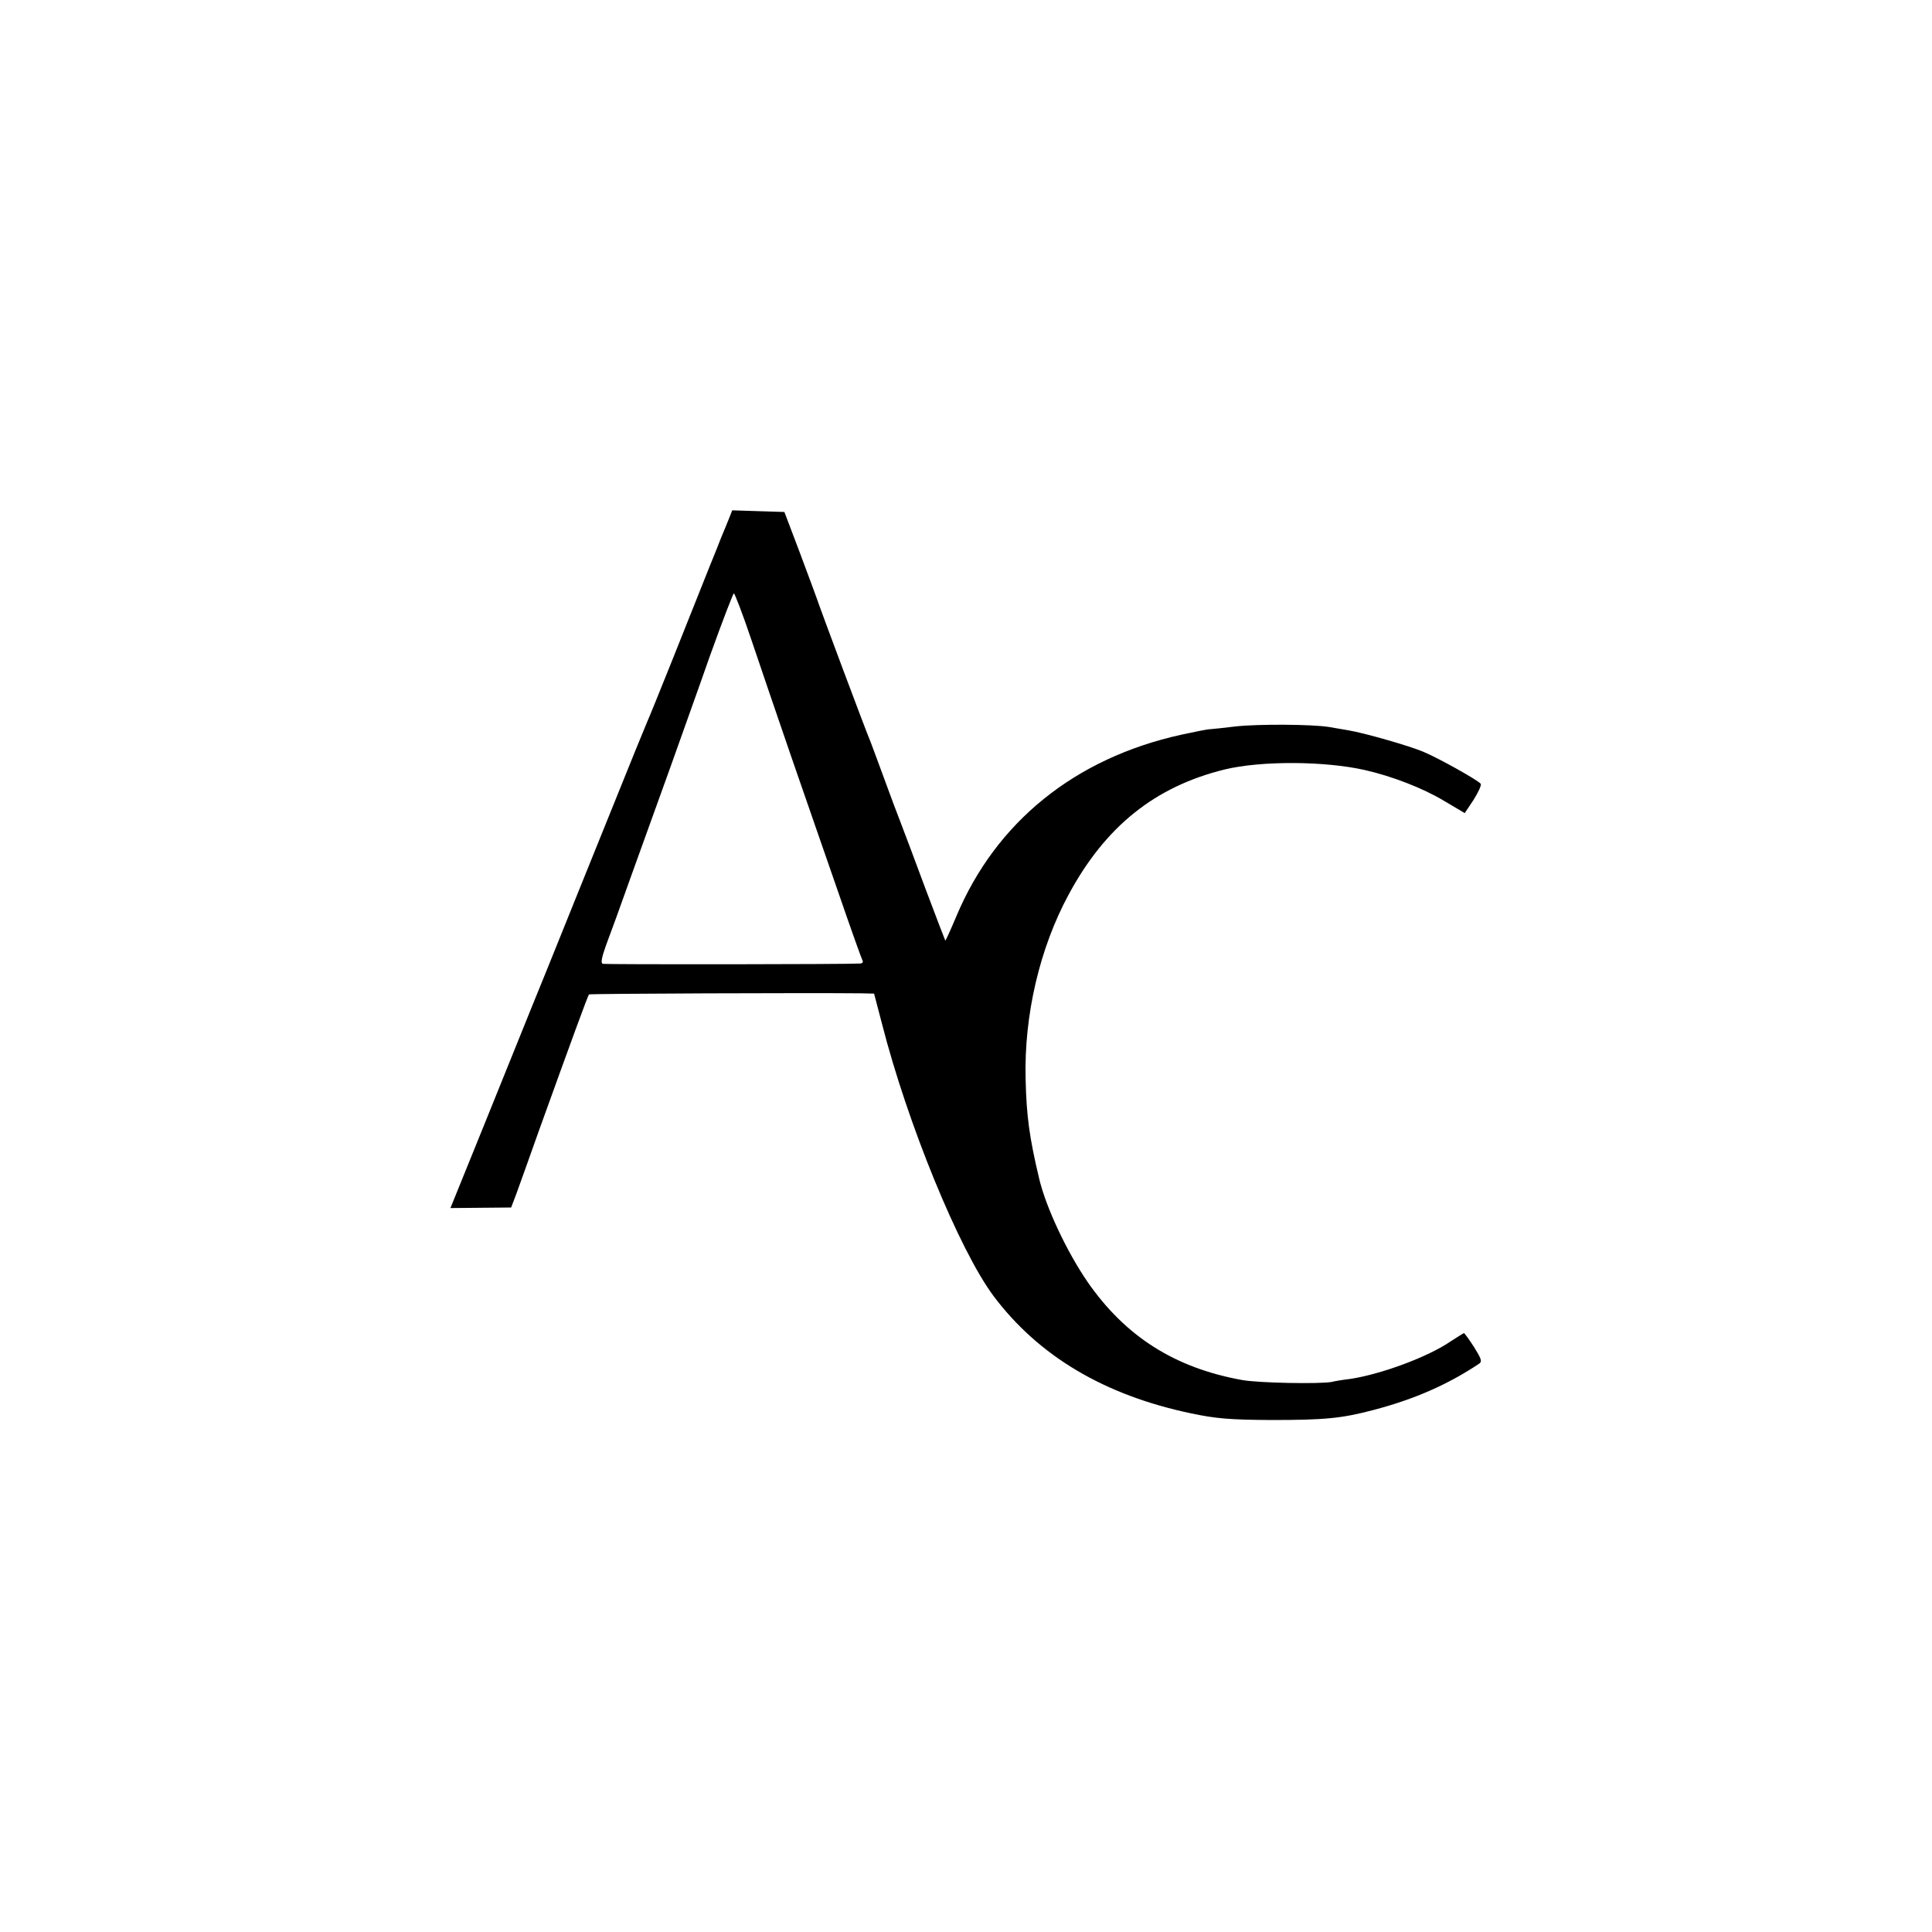 <?xml version="1.0" standalone="no"?>
<!DOCTYPE svg PUBLIC "-//W3C//DTD SVG 20010904//EN"
 "http://www.w3.org/TR/2001/REC-SVG-20010904/DTD/svg10.dtd">
<svg version="1.0" xmlns="http://www.w3.org/2000/svg"
 width="700pt" height="700pt" viewBox="0 0 700 700"
 preserveAspectRatio="xMidYMid meet">
<g transform="translate(0,700) scale(0.1,-0.1)"
fill="#000000" stroke="none">
<path d="M2640 5118 c-7 -18 -19 -46 -26 -63 -6 -16 -26 -66 -44 -110 -70
-177 -212 -532 -225 -560 -7 -16 -65 -158 -128 -315 -63 -157 -168 -415 -232
-575 -65 -159 -170 -421 -235 -581 l-118 -291 110 1 110 1 19 50 c10 28 48
133 84 235 115 319 175 483 179 487 3 3 802 6 987 4 l46 -1 28 -107 c93 -365
281 -823 405 -989 163 -217 401 -359 716 -425 90 -19 140 -23 289 -24 196 0
256 6 370 36 149 39 270 92 384 168 12 8 8 18 -18 60 -18 28 -35 51 -37 51 -1
0 -23 -14 -48 -30 -83 -57 -252 -119 -363 -136 -26 -3 -57 -8 -68 -11 -43 -8
-266 -4 -325 7 -244 44 -423 158 -560 356 -74 108 -150 268 -175 374 -35 147
-46 226 -49 360 -6 232 51 475 156 669 133 247 313 391 565 453 132 32 362 31
508 -2 98 -22 211 -66 286 -111 l76 -45 32 48 c17 27 29 53 26 58 -8 12 -152
93 -210 117 -50 21 -214 68 -270 77 -16 3 -48 8 -70 12 -62 10 -257 11 -338 2
-39 -5 -81 -9 -92 -10 -11 0 -58 -10 -105 -20 -386 -85 -672 -317 -815 -658
-21 -50 -39 -89 -40 -88 -1 2 -33 84 -70 183 -37 99 -77 207 -90 240 -13 33
-40 105 -60 160 -20 55 -43 116 -50 135 -20 47 -185 489 -195 520 -5 14 -33
90 -63 170 l-55 145 -95 3 -94 3 -13 -33z m82 -435 c31 -93 97 -285 146 -428
50 -143 126 -365 171 -493 44 -128 83 -237 86 -242 3 -6 0 -10 -7 -11 -39 -3
-925 -4 -934 -1 -8 2 -4 23 11 65 13 34 56 152 95 262 40 110 101 281 137 380
35 99 101 282 145 408 45 125 84 227 87 227 3 0 32 -75 63 -167z"/>
</g>
</svg>
